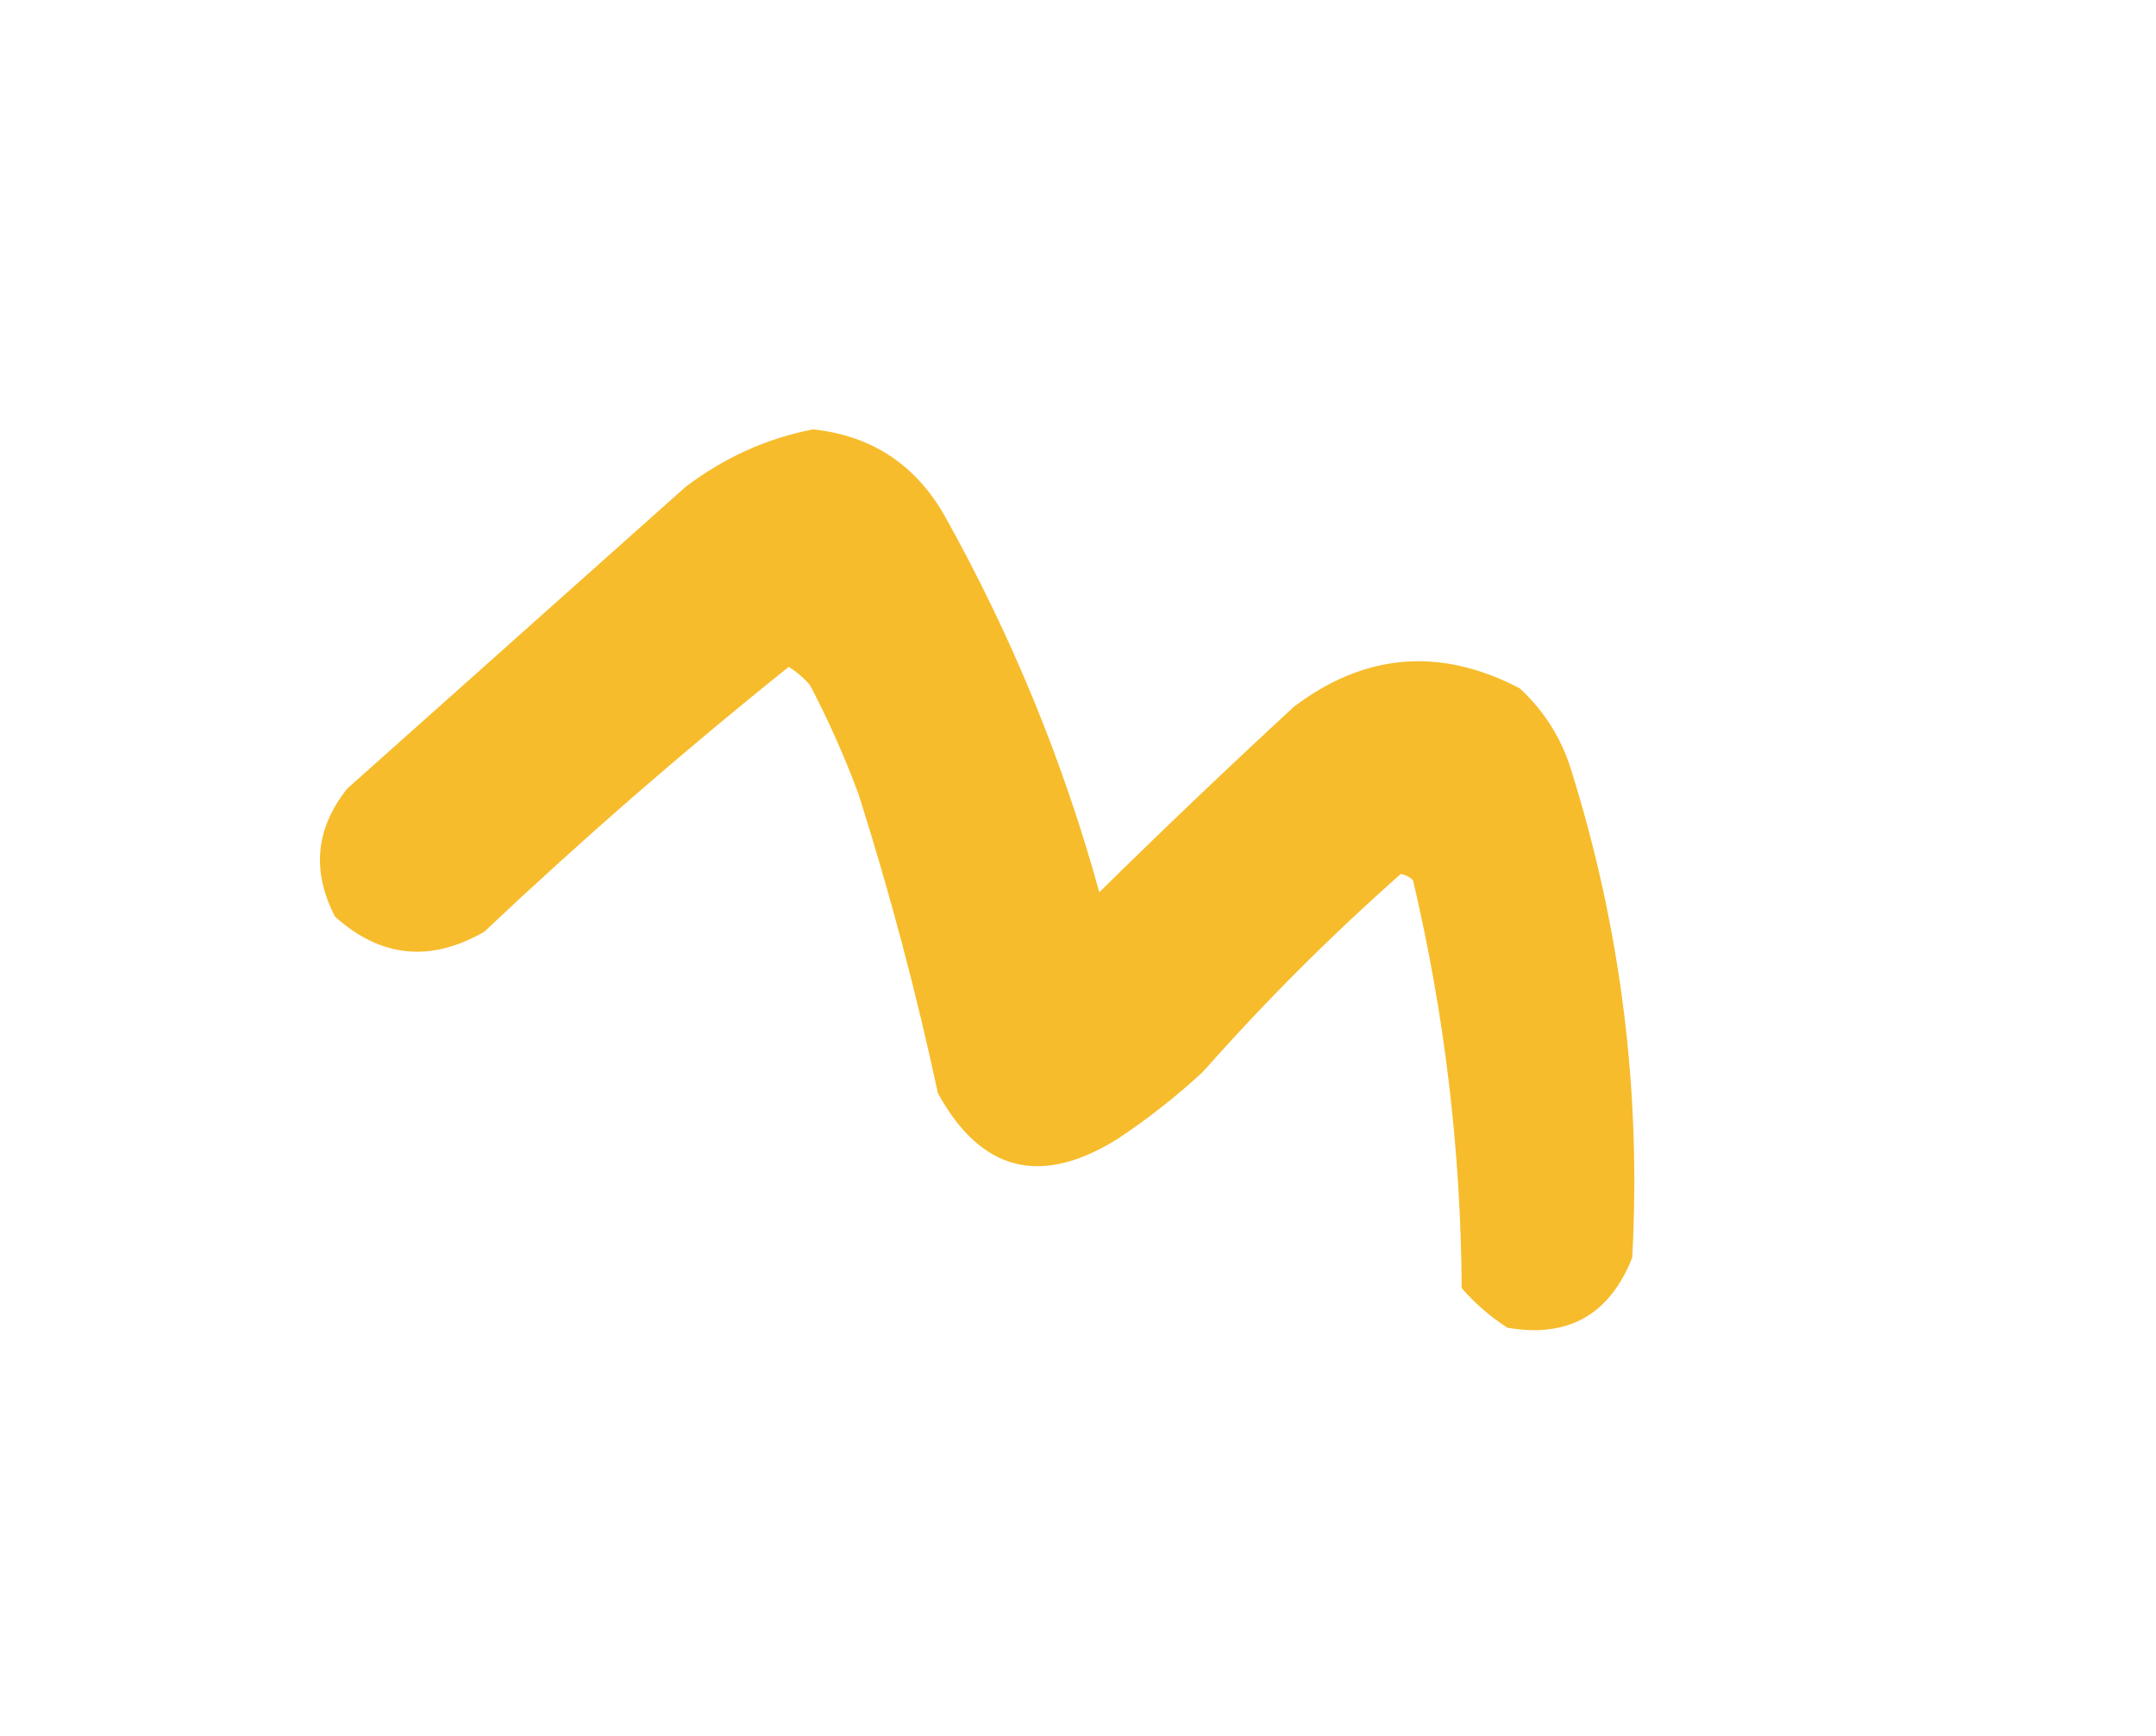<?xml version="1.0" encoding="UTF-8"?> <svg xmlns="http://www.w3.org/2000/svg" width="354" height="285" viewBox="0 0 354 285" fill="none"><path opacity="0.989" fill-rule="evenodd" clip-rule="evenodd" d="M133.5 70.5C143.005 71.507 150.172 76.174 155 84.5C166.051 104.248 174.551 124.915 180.5 146.5C191.015 136.151 201.682 125.984 212.5 116C224.168 107.222 236.502 106.222 249.5 113C253.551 116.721 256.384 121.221 258 126.5C266.154 152.548 269.487 179.215 268 206.5C264.27 215.902 257.437 219.735 247.5 218C244.705 216.207 242.205 214.04 240 211.5C239.867 188.898 237.2 166.565 232 144.5C231.439 143.978 230.772 143.645 230 143.5C218.512 153.654 207.679 164.488 197.5 176C193.12 180.048 188.454 183.715 183.5 187C170.893 194.875 161.06 192.375 154 179.5C150.448 162.96 146.115 146.626 141 130.5C138.722 124.333 136.055 118.333 133 112.5C131.981 111.313 130.814 110.313 129.5 109.5C112.272 123.292 95.606 137.792 79.5 153C70.656 158.068 62.49 157.234 55 150.5C51.143 143.031 51.809 136.031 57 129.5C75.5 113 94 96.5 112.5 80C118.859 75.149 125.859 71.982 133.5 70.5Z" fill="#F7BC2B"></path></svg> 